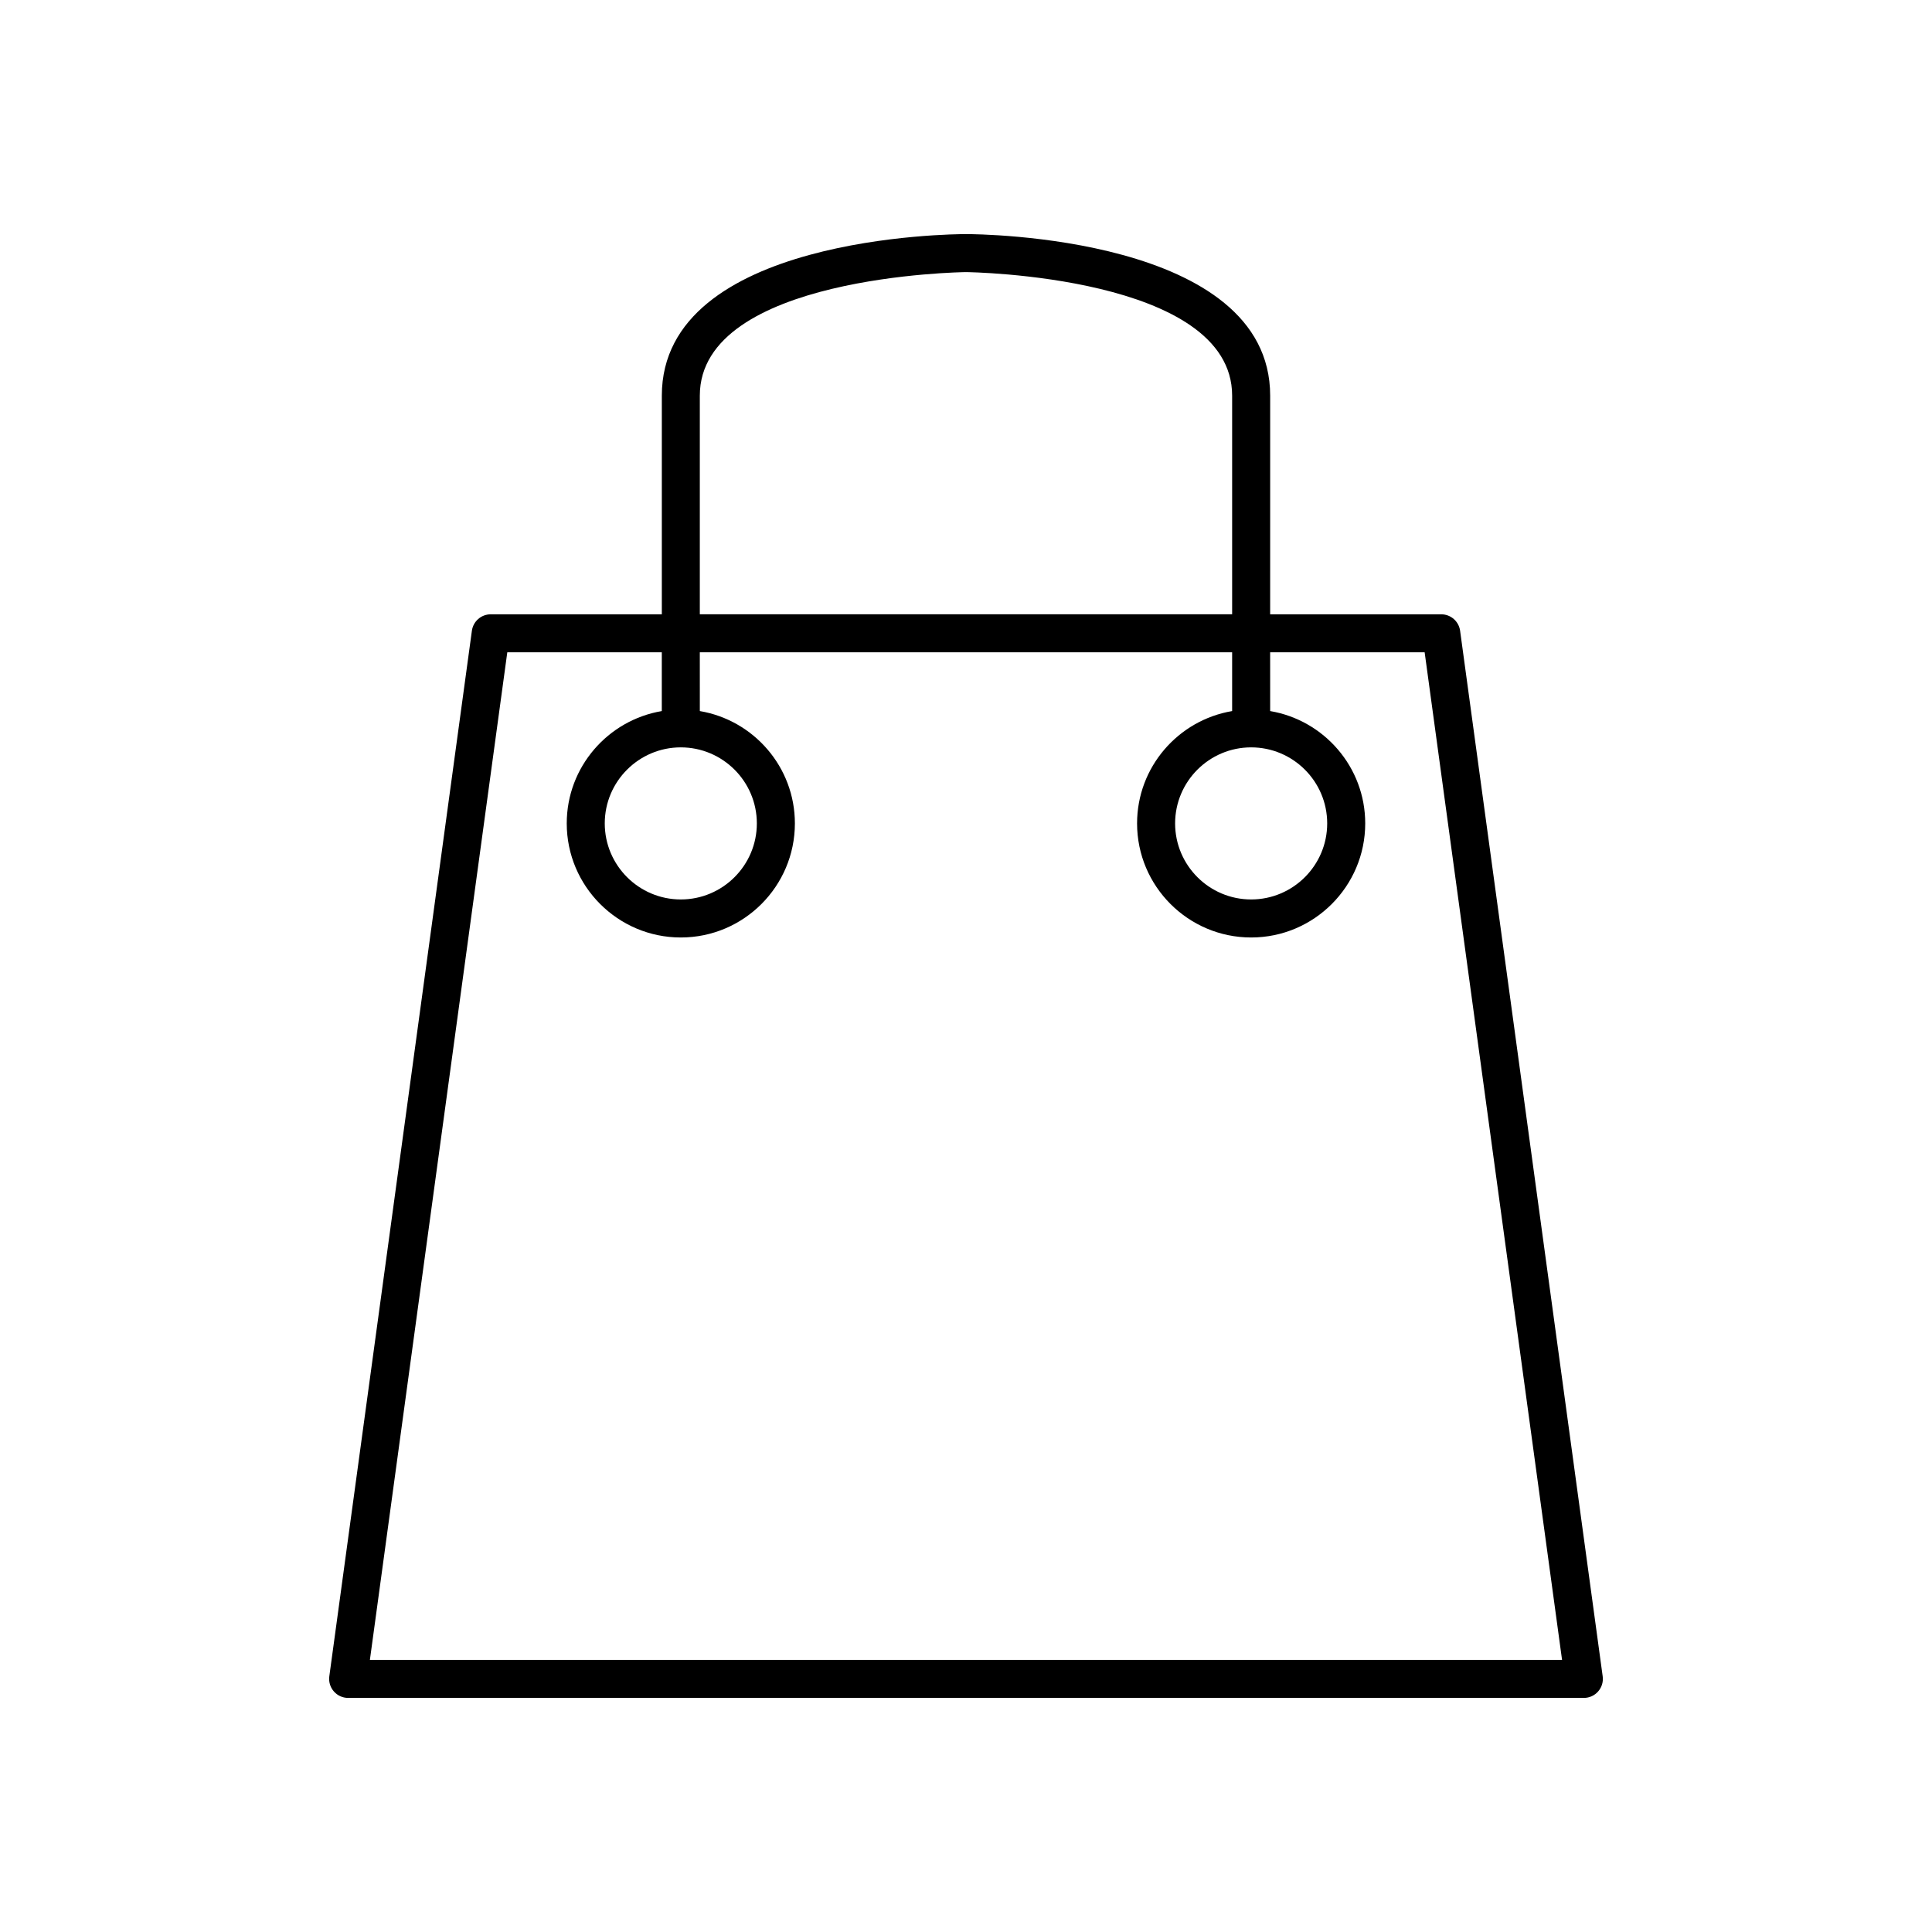 <?xml version="1.0" encoding="UTF-8"?>
<!-- Uploaded to: ICON Repo, www.iconrepo.com, Generator: ICON Repo Mixer Tools -->
<svg fill="#000000" width="800px" height="800px" version="1.1" viewBox="144 144 512 512" xmlns="http://www.w3.org/2000/svg">
 <path d="m567.53 592.24c0.961-1.094 1.398-2.547 1.199-3.988l-37.785-277.09c-0.344-2.504-2.477-4.363-4.996-4.363h-45.344l0.004-57.938c0-42.336-77.316-42.824-80.609-42.824s-80.609 0.488-80.609 42.824v57.938h-45.344c-2.519 0-4.648 1.859-4.992 4.359l-37.785 277.09c-0.195 1.441 0.242 2.898 1.199 3.988 0.953 1.102 2.336 1.73 3.793 1.73h327.48c1.453 0 2.836-0.629 3.793-1.727zm-91.961-250.18c11.113 0 20.152 9.039 20.152 20.152 0 11.113-9.039 20.152-20.152 20.152-11.113 0-20.152-9.039-20.152-20.152 0-11.113 9.039-20.152 20.152-20.152zm-146.11-93.203c0-31.809 69.828-32.746 70.535-32.746 0.703 0 70.535 0.941 70.535 32.746v57.938h-141.07zm-5.039 93.203c11.113 0 20.152 9.039 20.152 20.152 0 11.113-9.039 20.152-20.152 20.152s-20.152-9.039-20.152-20.152c0-11.113 9.039-20.152 20.152-20.152zm75.574 241.83h-157.97l36.414-267.02h40.945v15.57c-14.273 2.41-25.191 14.824-25.191 29.773 0 16.668 13.559 30.23 30.23 30.23 16.668 0 30.23-13.559 30.23-30.23 0-14.949-10.918-27.363-25.191-29.773l-0.004-15.57h141.07v15.57c-14.273 2.41-25.191 14.824-25.191 29.773 0 16.668 13.559 30.23 30.23 30.23 16.668 0 30.23-13.559 30.23-30.23 0-14.949-10.918-27.363-25.191-29.773l-0.004-15.57h40.945l36.414 267.02z"/>
</svg>